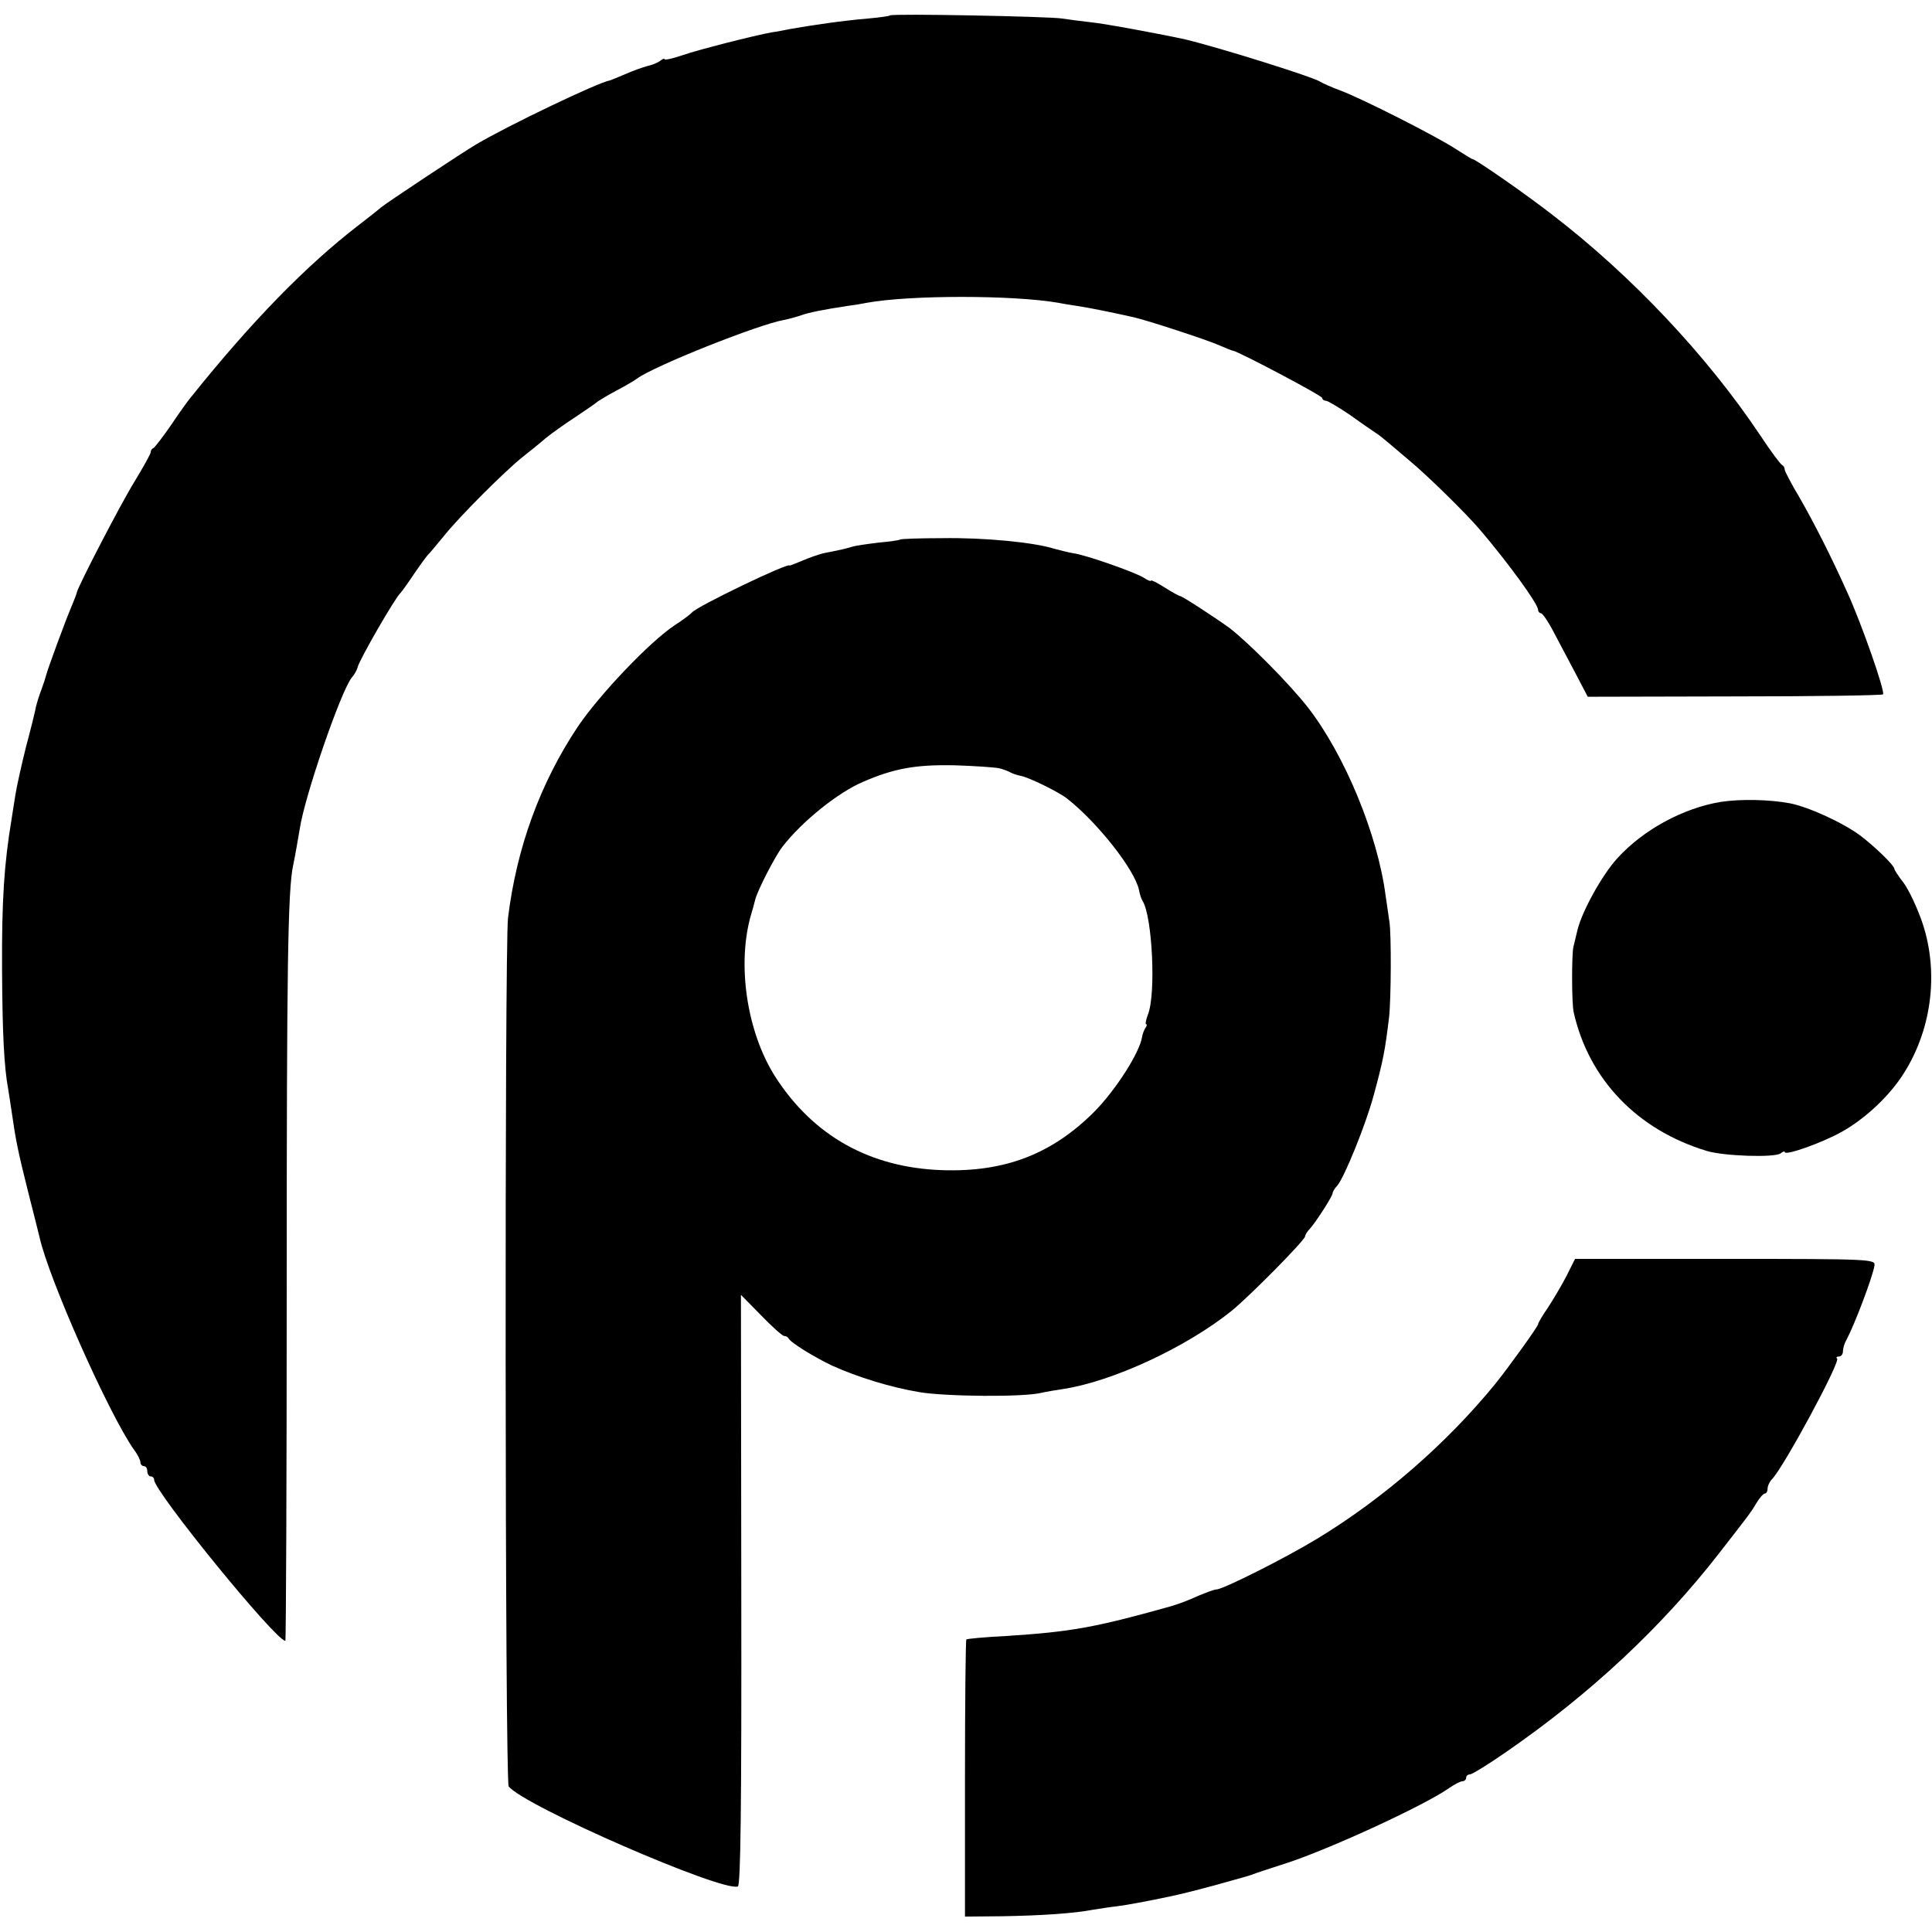 <?xml version="1.0" standalone="no"?>
<!DOCTYPE svg PUBLIC "-//W3C//DTD SVG 20010904//EN"
 "http://www.w3.org/TR/2001/REC-SVG-20010904/DTD/svg10.dtd">
<svg version="1.0" xmlns="http://www.w3.org/2000/svg"
 width="564pt" height="564pt" viewBox="0 0 564 564"
 preserveAspectRatio="xMidYMid meet">
<g transform="translate(0,564) scale(0.1,-0.1)"
fill="#000000" stroke="none">
<path d="M2598 5595 c-1 -2 -30 -6 -63 -9 -73 -6 -162 -19 -230 -31 -16 -3
-39 -8 -50 -9 -55 -10 -216 -51 -262 -67 -29 -10 -53 -15 -53 -12 0 3 -6 1
-12 -4 -7 -6 -25 -13 -39 -16 -14 -4 -43 -14 -65 -24 -21 -9 -41 -17 -44 -18
-31 -4 -300 -133 -389 -186 -38 -22 -264 -172 -278 -184 -14 -12 -27 -22 -67
-53 -153 -118 -312 -281 -489 -502 -7 -8 -33 -44 -57 -80 -25 -36 -48 -66 -52
-68 -5 -2 -8 -7 -8 -12 0 -5 -22 -44 -48 -87 -39 -63 -163 -302 -168 -323 0
-3 -6 -18 -13 -35 -21 -49 -72 -189 -76 -205 -2 -8 -8 -27 -14 -43 -6 -15 -13
-38 -16 -50 -2 -12 -15 -65 -29 -117 -13 -52 -27 -115 -31 -140 -4 -25 -9 -56
-11 -70 -22 -132 -29 -238 -28 -440 1 -189 6 -285 18 -350 2 -14 7 -43 10 -65
12 -84 18 -114 47 -230 17 -66 32 -127 34 -135 27 -123 202 -516 276 -622 11
-14 19 -31 19 -37 0 -6 5 -11 10 -11 6 0 10 -7 10 -15 0 -8 5 -15 10 -15 6 0
10 -5 10 -10 0 -34 355 -470 383 -470 2 0 4 467 4 1038 0 921 3 1155 19 1227
6 28 14 76 19 105 14 95 121 405 152 442 8 9 15 22 17 30 3 18 109 203 126
218 3 3 21 28 39 55 19 28 37 52 40 55 4 3 23 27 45 53 44 56 181 193 233 234
19 15 49 39 65 53 17 14 56 42 87 62 31 21 61 41 66 46 6 4 30 19 55 32 25 13
52 29 60 35 50 37 357 159 429 171 14 3 37 9 51 14 23 8 62 16 135 27 17 2 41
6 55 9 126 23 427 23 560 0 14 -3 41 -7 60 -10 32 -5 97 -18 159 -32 40 -9
208 -64 248 -81 21 -9 40 -17 43 -17 17 -3 260 -131 260 -138 0 -4 5 -8 11 -8
5 0 37 -19 71 -42 33 -24 67 -47 76 -53 8 -5 23 -17 32 -25 10 -8 39 -33 65
-55 52 -43 165 -154 205 -201 82 -96 170 -217 170 -234 0 -5 4 -10 8 -10 5 0
22 -25 38 -56 16 -30 45 -85 64 -121 l35 -67 428 1 c235 0 430 3 434 6 7 7
-62 205 -104 297 -47 105 -98 205 -140 278 -24 40 -43 77 -43 81 0 5 -3 11 -7
13 -5 2 -34 41 -65 88 -155 232 -376 466 -605 642 -78 61 -224 162 -233 163
-3 0 -25 14 -50 30 -62 40 -274 147 -335 170 -27 10 -54 22 -60 26 -20 14
-295 100 -395 124 -63 14 -234 46 -275 50 -27 3 -66 8 -85 11 -37 6 -496 15
-502 9z"/>
<path d="M2628 4065 c-2 -2 -30 -6 -63 -9 -33 -4 -68 -9 -77 -12 -16 -5 -37
-10 -84 -19 -12 -3 -39 -12 -60 -21 -22 -9 -39 -16 -39 -15 0 11 -272 -120
-285 -137 -3 -4 -25 -21 -50 -37 -73 -48 -220 -203 -283 -296 -110 -165 -179
-354 -204 -559 -10 -85 -9 -2522 2 -2535 45 -57 624 -309 669 -292 8 3 11 226
10 866 l-1 861 59 -60 c32 -33 62 -60 67 -60 5 0 11 -3 13 -7 5 -12 77 -56
128 -80 73 -33 170 -63 254 -77 77 -13 304 -15 356 -2 13 3 42 8 63 11 145 22
360 122 492 228 54 44 215 207 215 218 0 4 6 14 13 21 17 18 67 96 67 104 0 4
6 15 14 23 21 25 83 178 106 263 28 103 33 129 45 228 6 52 7 243 1 280 -2 14
-7 48 -11 75 -23 178 -119 411 -227 550 -54 69 -171 187 -229 232 -43 31 -138
93 -144 93 -3 0 -23 11 -45 25 -22 14 -40 23 -40 20 0 -3 -10 1 -22 9 -26 16
-171 67 -205 71 -12 2 -37 8 -55 13 -60 19 -206 33 -328 31 -65 0 -120 -2
-122 -4z m290 -668 c12 -3 27 -9 32 -12 5 -3 19 -8 30 -10 23 -4 113 -48 136
-67 89 -70 197 -208 209 -266 2 -12 7 -27 11 -33 28 -46 39 -272 15 -331 -6
-16 -8 -28 -5 -28 3 0 2 -6 -3 -12 -4 -7 -8 -18 -9 -25 -7 -46 -77 -155 -139
-218 -124 -124 -261 -177 -444 -171 -211 7 -377 100 -488 273 -84 132 -113
333 -69 478 2 6 7 24 11 40 8 29 58 126 79 153 57 74 162 158 234 189 92 40
155 51 267 49 61 -2 120 -6 133 -9z"/>
<path d="M5023 3299 c-109 -18 -226 -81 -302 -165 -44 -48 -103 -155 -116
-209 -4 -16 -9 -39 -12 -50 -5 -25 -5 -163 1 -190 44 -196 186 -344 389 -405
49 -15 198 -20 215 -7 6 5 12 7 12 4 0 -12 107 26 165 58 65 36 132 97 175
160 88 130 112 302 62 451 -15 44 -40 97 -55 117 -15 19 -27 38 -27 41 0 9
-54 62 -97 95 -50 38 -152 85 -208 96 -59 11 -143 13 -202 4z"/>
<path d="M4573 1915 c-14 -27 -39 -69 -54 -92 -16 -23 -29 -45 -29 -49 0 -6
-84 -123 -125 -174 -142 -174 -327 -335 -520 -452 -92 -56 -275 -148 -294
-148 -6 0 -30 -9 -54 -19 -23 -11 -60 -25 -82 -31 -218 -61 -289 -74 -480 -86
-60 -3 -112 -8 -114 -10 -2 -2 -4 -184 -4 -406 l0 -403 109 1 c113 2 207 8
265 19 19 3 50 8 69 10 31 4 86 14 161 30 15 3 69 16 120 30 101 28 106 29
129 38 8 3 40 13 70 23 125 38 418 173 490 224 16 11 33 20 39 20 6 0 11 5 11
10 0 6 5 10 11 10 6 0 55 30 108 67 243 168 451 362 619 578 91 117 92 118
110 148 9 15 20 27 24 27 4 0 8 6 8 14 0 8 6 21 13 28 33 33 200 342 190 352
-4 3 -1 6 5 6 7 0 12 7 12 15 0 8 4 23 10 33 24 45 76 182 82 217 3 19 -4 20
-436 20 l-438 0 -25 -50z"/>
</g>
</svg>
